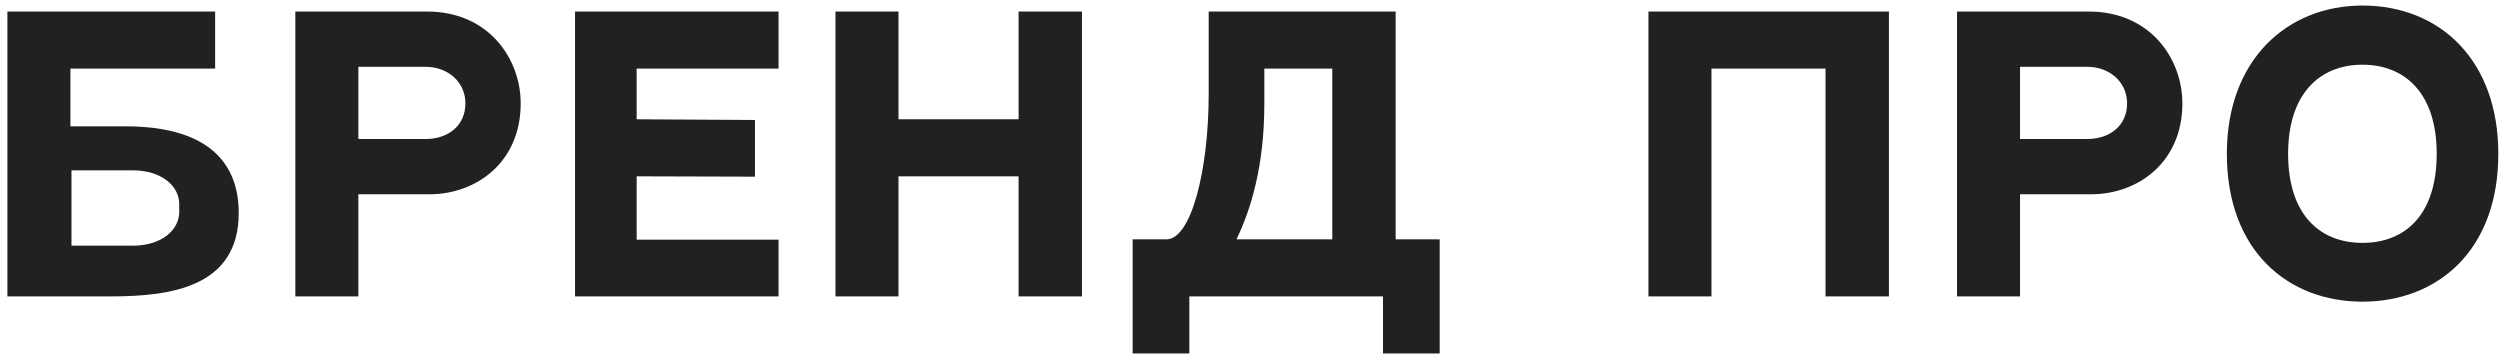 <?xml version="1.0" encoding="UTF-8"?> <svg xmlns="http://www.w3.org/2000/svg" width="284" height="41" viewBox="0 0 284 41" fill="none"><path d="M14.24 14.35C23.92 14.35 27.12 18.75 27.12 24.19C27.12 32.59 19.44 33.67 12.64 33.67H0.84V1.31H24.44V7.79H8V14.35H14.24ZM20.36 24.07V23.19C20.36 21.07 18.28 19.35 15.08 19.35H8.12V27.91H15.08C18.28 27.91 20.36 26.19 20.36 24.07ZM48.511 1.31C55.511 1.31 59.151 6.67 59.151 11.75C59.151 18.43 54.111 22.07 48.791 22.07H40.711V33.67H33.551V1.31H38.311H48.511ZM48.351 15.79C50.951 15.79 52.871 14.23 52.871 11.75C52.871 9.27 50.831 7.59 48.351 7.59H40.711V15.79H48.351ZM65.324 1.31H88.444V7.79H72.324V13.55L85.764 13.63V20.07L72.324 20.03V27.23H88.444V33.67H65.324V1.31ZM102.07 1.31V13.55H115.71V1.31H122.91V33.67H115.71V20.03H102.07V33.67H94.91V1.31H102.07ZM151.348 27.19V7.79H143.628V11.79C143.628 18.87 142.108 23.75 140.468 27.19H151.348ZM158.548 27.19H163.548V40.15H157.108V33.67H135.108V40.15H128.668V27.19C132.788 27.19 135.828 27.19 132.508 27.19C135.308 27.19 137.308 19.39 137.308 10.63V1.31C140.868 1.31 154.428 1.31 158.548 1.31V27.19ZM187.262 1.31H214.582V33.67H207.382V7.79H194.422V33.67H187.262V1.31ZM237.277 1.31C244.277 1.31 247.917 6.67 247.917 11.75C247.917 18.43 242.877 22.07 237.557 22.07H229.477V33.67H222.317V1.31H227.077H237.277ZM237.117 15.79C239.717 15.79 241.637 14.23 241.637 11.75C241.637 9.27 239.597 7.59 237.117 7.59H229.477V15.79H237.117ZM268.37 0.63C277.21 0.63 283.81 6.87 283.81 17.47C283.81 28.55 276.81 34.27 268.37 34.27C259.93 34.27 252.97 28.51 252.97 17.47C252.97 6.67 259.93 0.63 268.37 0.63ZM268.37 27.59C273.21 27.59 276.81 24.43 276.81 17.47C276.81 10.55 273.17 7.35 268.37 7.35C263.61 7.35 259.93 10.55 259.93 17.47C259.93 24.43 263.57 27.59 268.37 27.59Z" fill="#212121"></path></svg> 